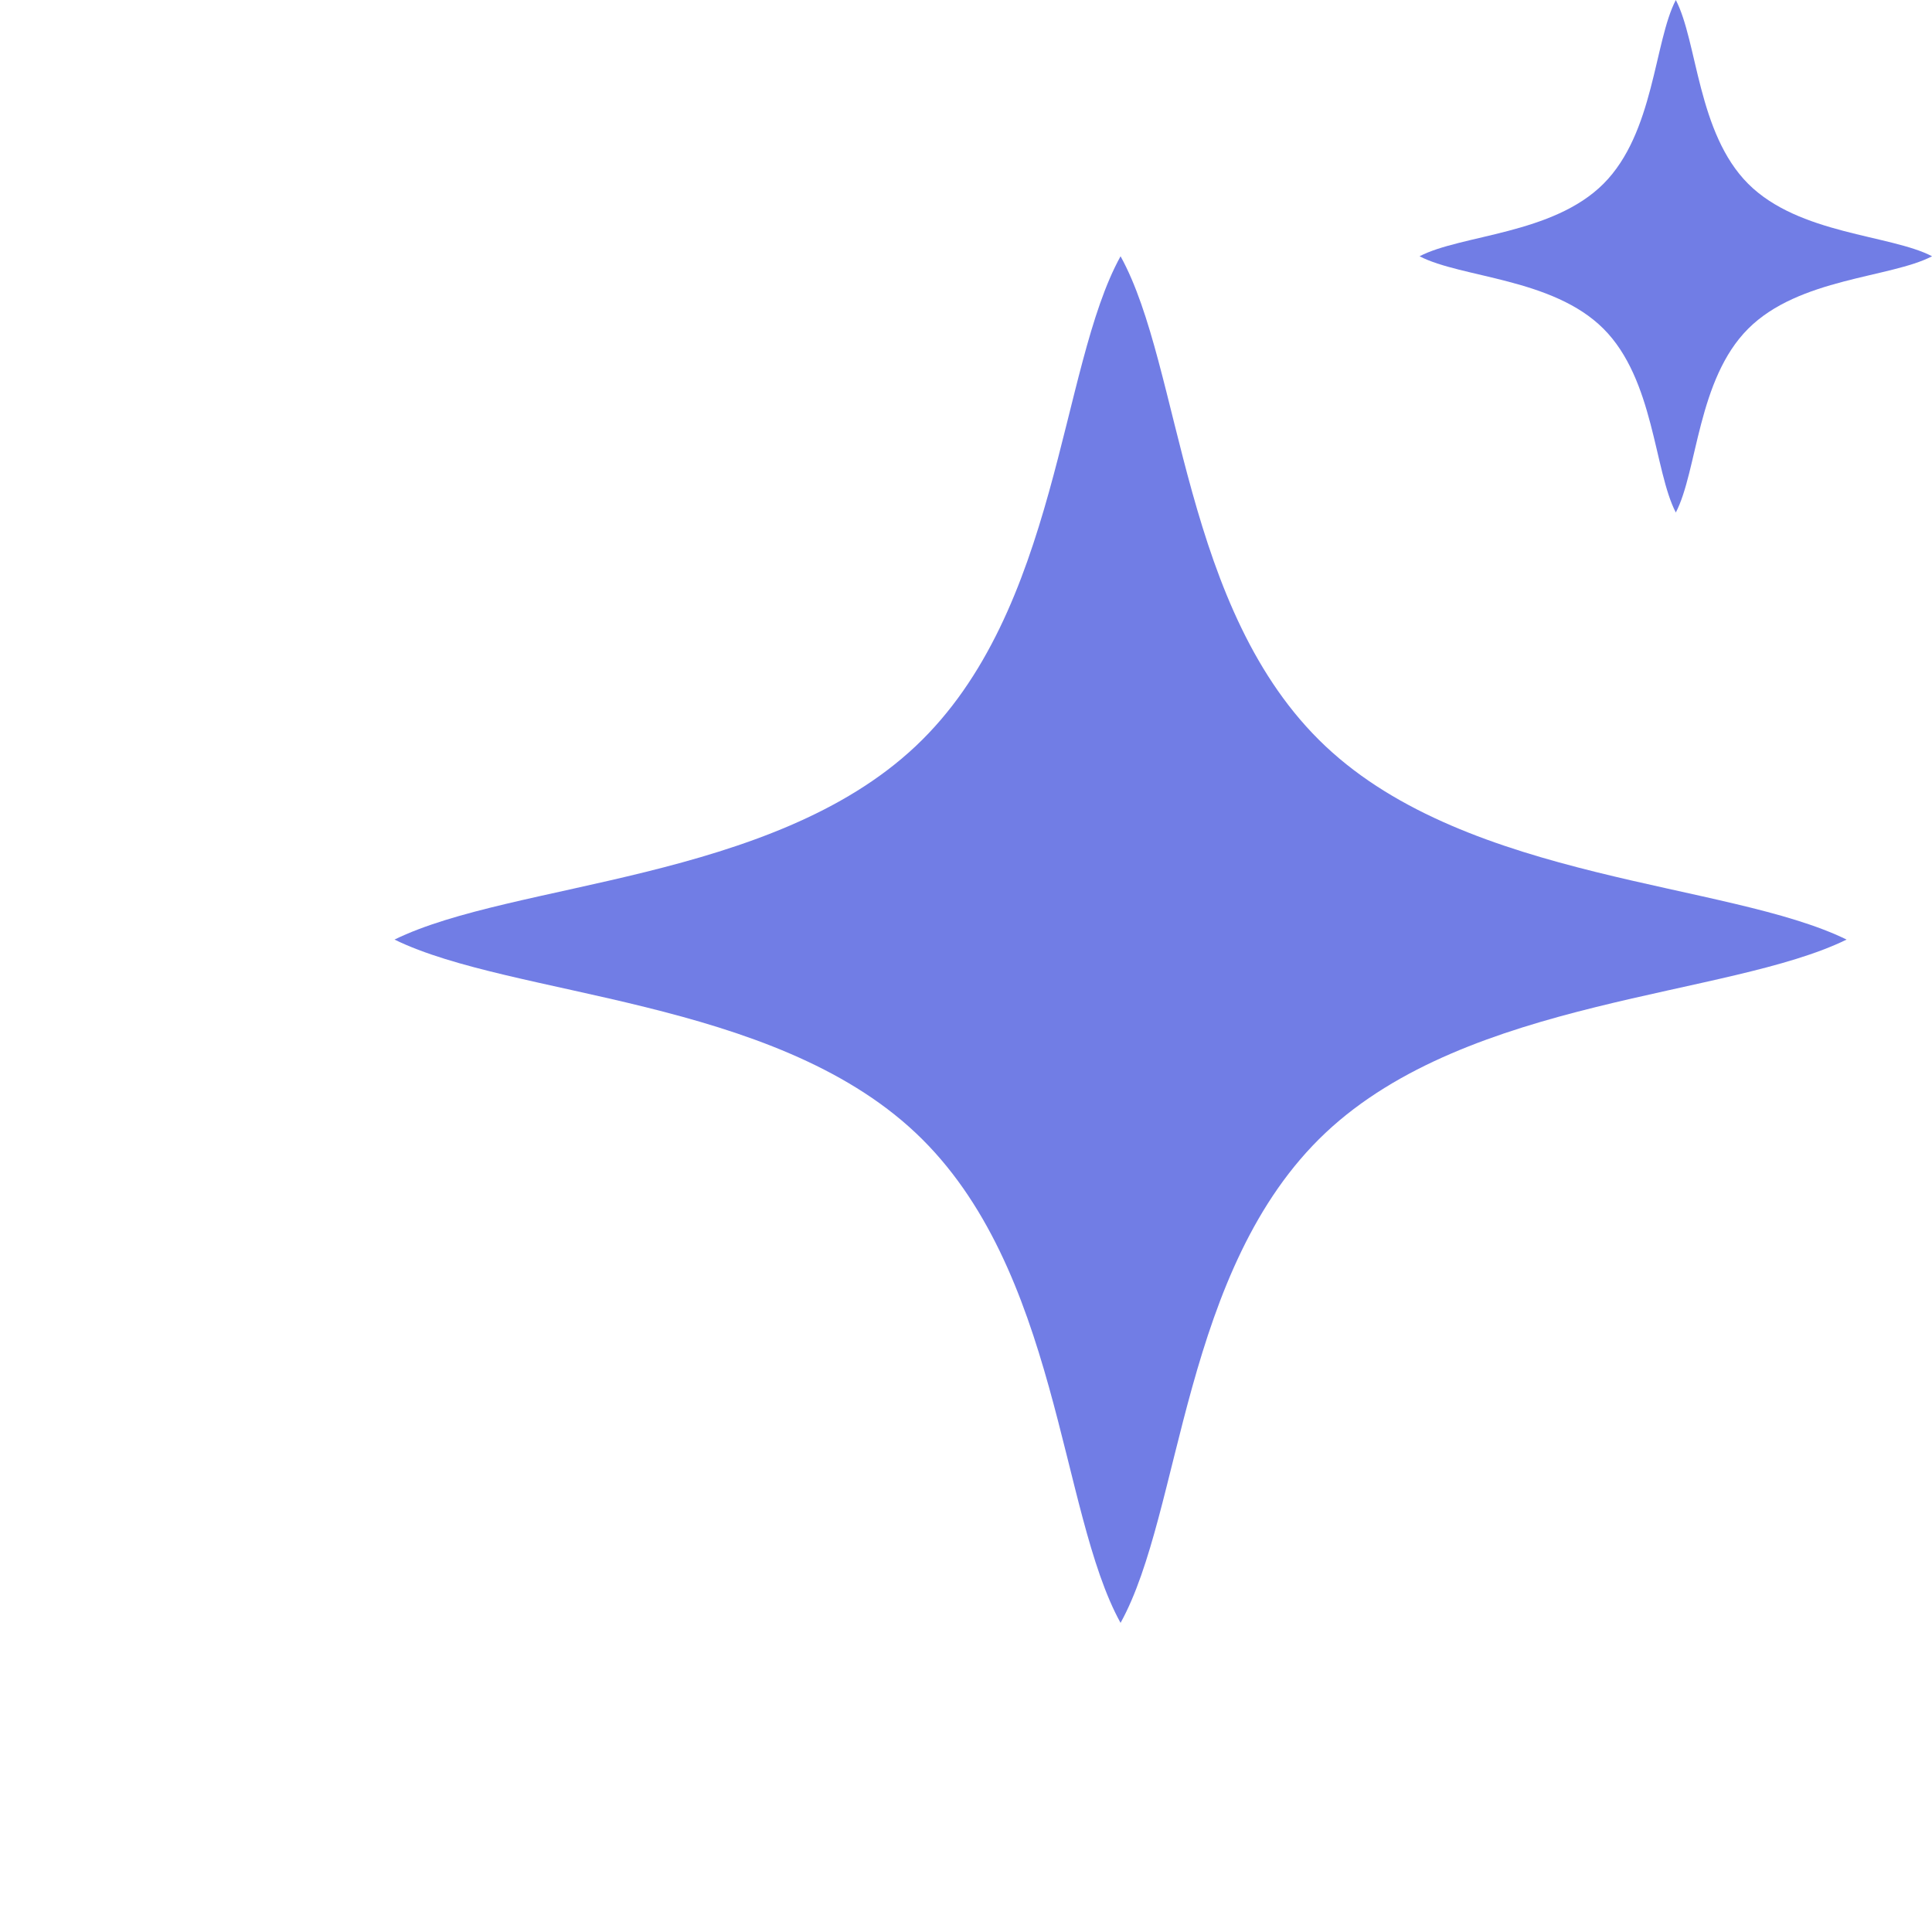 <svg width="25" height="25" viewBox="0 0 25 25" fill="none" xmlns="http://www.w3.org/2000/svg">
<path d="M11.848 9.656C9.987 11.41 6.635 11.408 5.105 12.158C6.635 12.907 9.987 12.907 11.848 14.659C13.707 16.41 13.704 19.56 14.5 21C15.297 19.56 15.294 16.41 17.152 14.659C19.014 12.906 22.365 12.907 23.895 12.158C22.365 11.408 19.014 11.409 17.152 9.656C15.293 7.906 15.296 4.755 14.5 3.316C13.704 4.755 13.707 7.906 11.848 9.656Z" fill="#717DE5"/>
<path d="M20.749 2.378C20.092 3.035 18.909 3.035 18.369 3.316C18.909 3.597 20.092 3.597 20.749 4.254C21.405 4.91 21.404 6.092 21.685 6.632C21.966 6.092 21.965 4.91 22.621 4.254C23.278 3.596 24.461 3.597 25.001 3.316C24.461 3.035 23.278 3.035 22.621 2.378C21.965 1.721 21.966 0.54 21.685 0C21.404 0.54 21.405 1.721 20.749 2.378Z" fill="#717DE5"/>
</svg>

